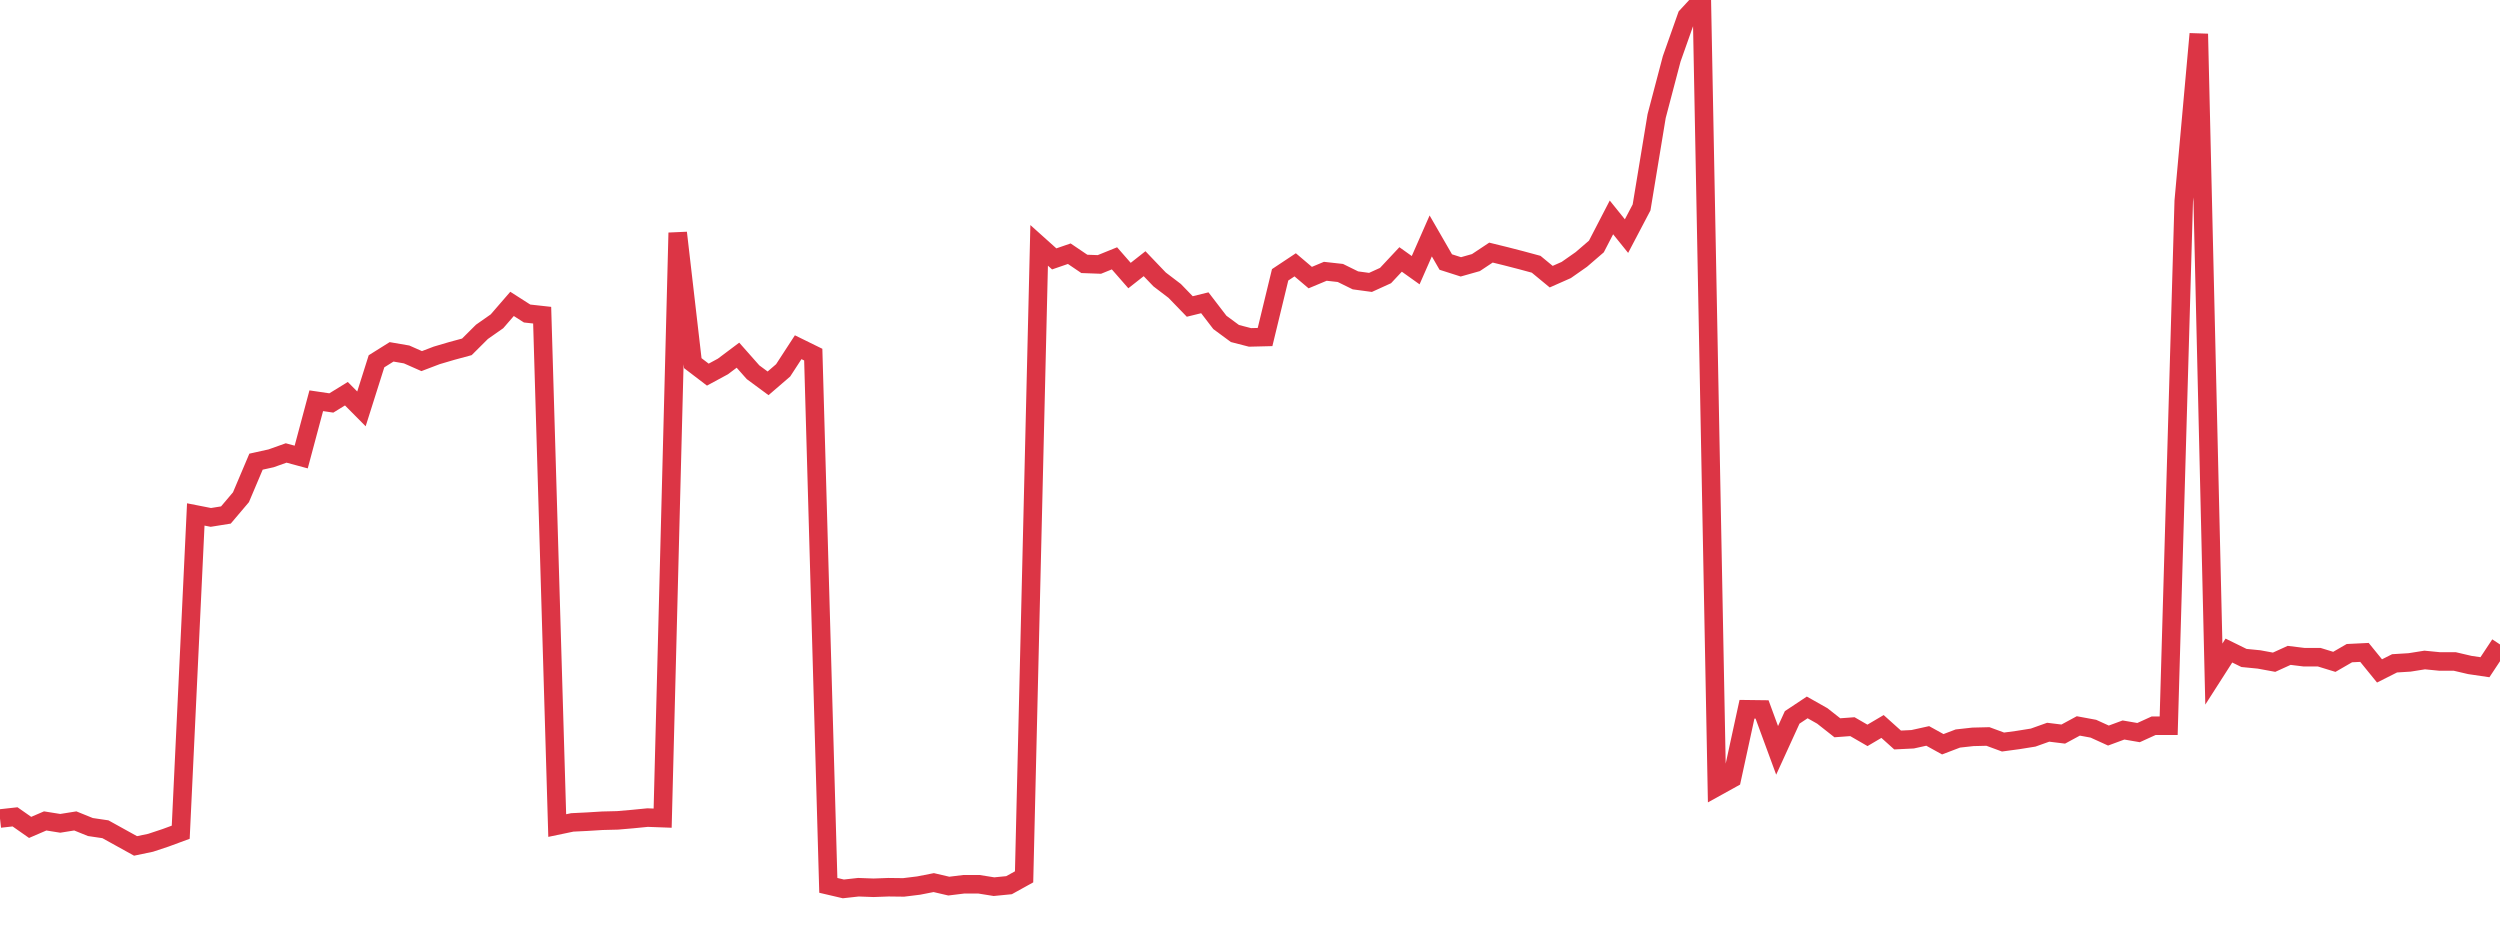 <?xml version="1.0" standalone="no"?>
<!DOCTYPE svg PUBLIC "-//W3C//DTD SVG 1.1//EN" "http://www.w3.org/Graphics/SVG/1.1/DTD/svg11.dtd">
<svg width="135" height="50" viewBox="0 0 135 50" preserveAspectRatio="none" class="sparkline" xmlns="http://www.w3.org/2000/svg"
xmlns:xlink="http://www.w3.org/1999/xlink"><path  class="sparkline--line" d="M 0 44.2 L 0 44.2 L 0.813 44.11 L 1.627 44.68 L 2.44 44.33 L 3.253 44.46 L 4.066 44.33 L 4.88 44.66 L 5.693 44.78 L 6.506 45.23 L 7.319 45.68 L 8.133 45.51 L 8.946 45.24 L 9.759 44.94 L 10.572 27.78 L 11.386 27.94 L 12.199 27.81 L 13.012 26.85 L 13.825 24.93 L 14.639 24.75 L 15.452 24.46 L 16.265 24.68 L 17.078 21.64 L 17.892 21.76 L 18.705 21.26 L 19.518 22.08 L 20.331 19.51 L 21.145 19 L 21.958 19.14 L 22.771 19.5 L 23.584 19.19 L 24.398 18.95 L 25.211 18.73 L 26.024 17.92 L 26.837 17.35 L 27.651 16.41 L 28.464 16.93 L 29.277 17.02 L 30.09 44.58 L 30.904 44.41 L 31.717 44.37 L 32.53 44.32 L 33.343 44.3 L 34.157 44.23 L 34.97 44.15 L 35.783 44.18 L 36.596 12.57 L 37.41 19.61 L 38.223 20.23 L 39.036 19.79 L 39.849 19.18 L 40.663 20.1 L 41.476 20.7 L 42.289 20 L 43.102 18.75 L 43.916 19.15 L 44.729 47.81 L 45.542 48 L 46.355 47.91 L 47.169 47.94 L 47.982 47.91 L 48.795 47.92 L 49.608 47.82 L 50.422 47.66 L 51.235 47.85 L 52.048 47.75 L 52.861 47.75 L 53.675 47.88 L 54.488 47.8 L 55.301 47.35 L 56.114 13.25 L 56.928 13.98 L 57.741 13.7 L 58.554 14.25 L 59.367 14.28 L 60.181 13.95 L 60.994 14.88 L 61.807 14.24 L 62.62 15.09 L 63.434 15.71 L 64.247 16.55 L 65.06 16.35 L 65.873 17.41 L 66.687 18.01 L 67.5 18.22 L 68.313 18.2 L 69.127 14.84 L 69.94 14.3 L 70.753 14.99 L 71.566 14.65 L 72.38 14.74 L 73.193 15.14 L 74.006 15.25 L 74.819 14.88 L 75.633 14.01 L 76.446 14.59 L 77.259 12.74 L 78.072 14.15 L 78.886 14.41 L 79.699 14.18 L 80.512 13.64 L 81.325 13.84 L 82.139 14.05 L 82.952 14.27 L 83.765 14.94 L 84.578 14.58 L 85.392 14.01 L 86.205 13.31 L 87.018 11.74 L 87.831 12.75 L 88.645 11.2 L 89.458 6.27 L 90.271 3.18 L 91.084 0.88 L 91.898 0 L 92.711 42.49 L 93.524 42.04 L 94.337 38.3 L 95.151 38.31 L 95.964 40.52 L 96.777 38.74 L 97.59 38.2 L 98.404 38.66 L 99.217 39.3 L 100.03 39.24 L 100.843 39.71 L 101.657 39.23 L 102.47 39.96 L 103.283 39.92 L 104.096 39.74 L 104.91 40.19 L 105.723 39.88 L 106.536 39.79 L 107.349 39.77 L 108.163 40.07 L 108.976 39.96 L 109.789 39.83 L 110.602 39.54 L 111.416 39.64 L 112.229 39.2 L 113.042 39.35 L 113.855 39.72 L 114.669 39.42 L 115.482 39.56 L 116.295 39.19 L 117.108 39.19 L 117.922 10.86 L 118.735 1.83 L 119.548 36.4 L 120.361 35.13 L 121.175 35.53 L 121.988 35.61 L 122.801 35.76 L 123.614 35.39 L 124.428 35.49 L 125.241 35.49 L 126.054 35.74 L 126.867 35.27 L 127.681 35.23 L 128.494 36.23 L 129.307 35.82 L 130.12 35.77 L 130.934 35.64 L 131.747 35.72 L 132.56 35.72 L 133.373 35.91 L 134.187 36.03 L 135 34.8" fill="none" stroke-width="1" stroke="#dc3545"></path></svg>